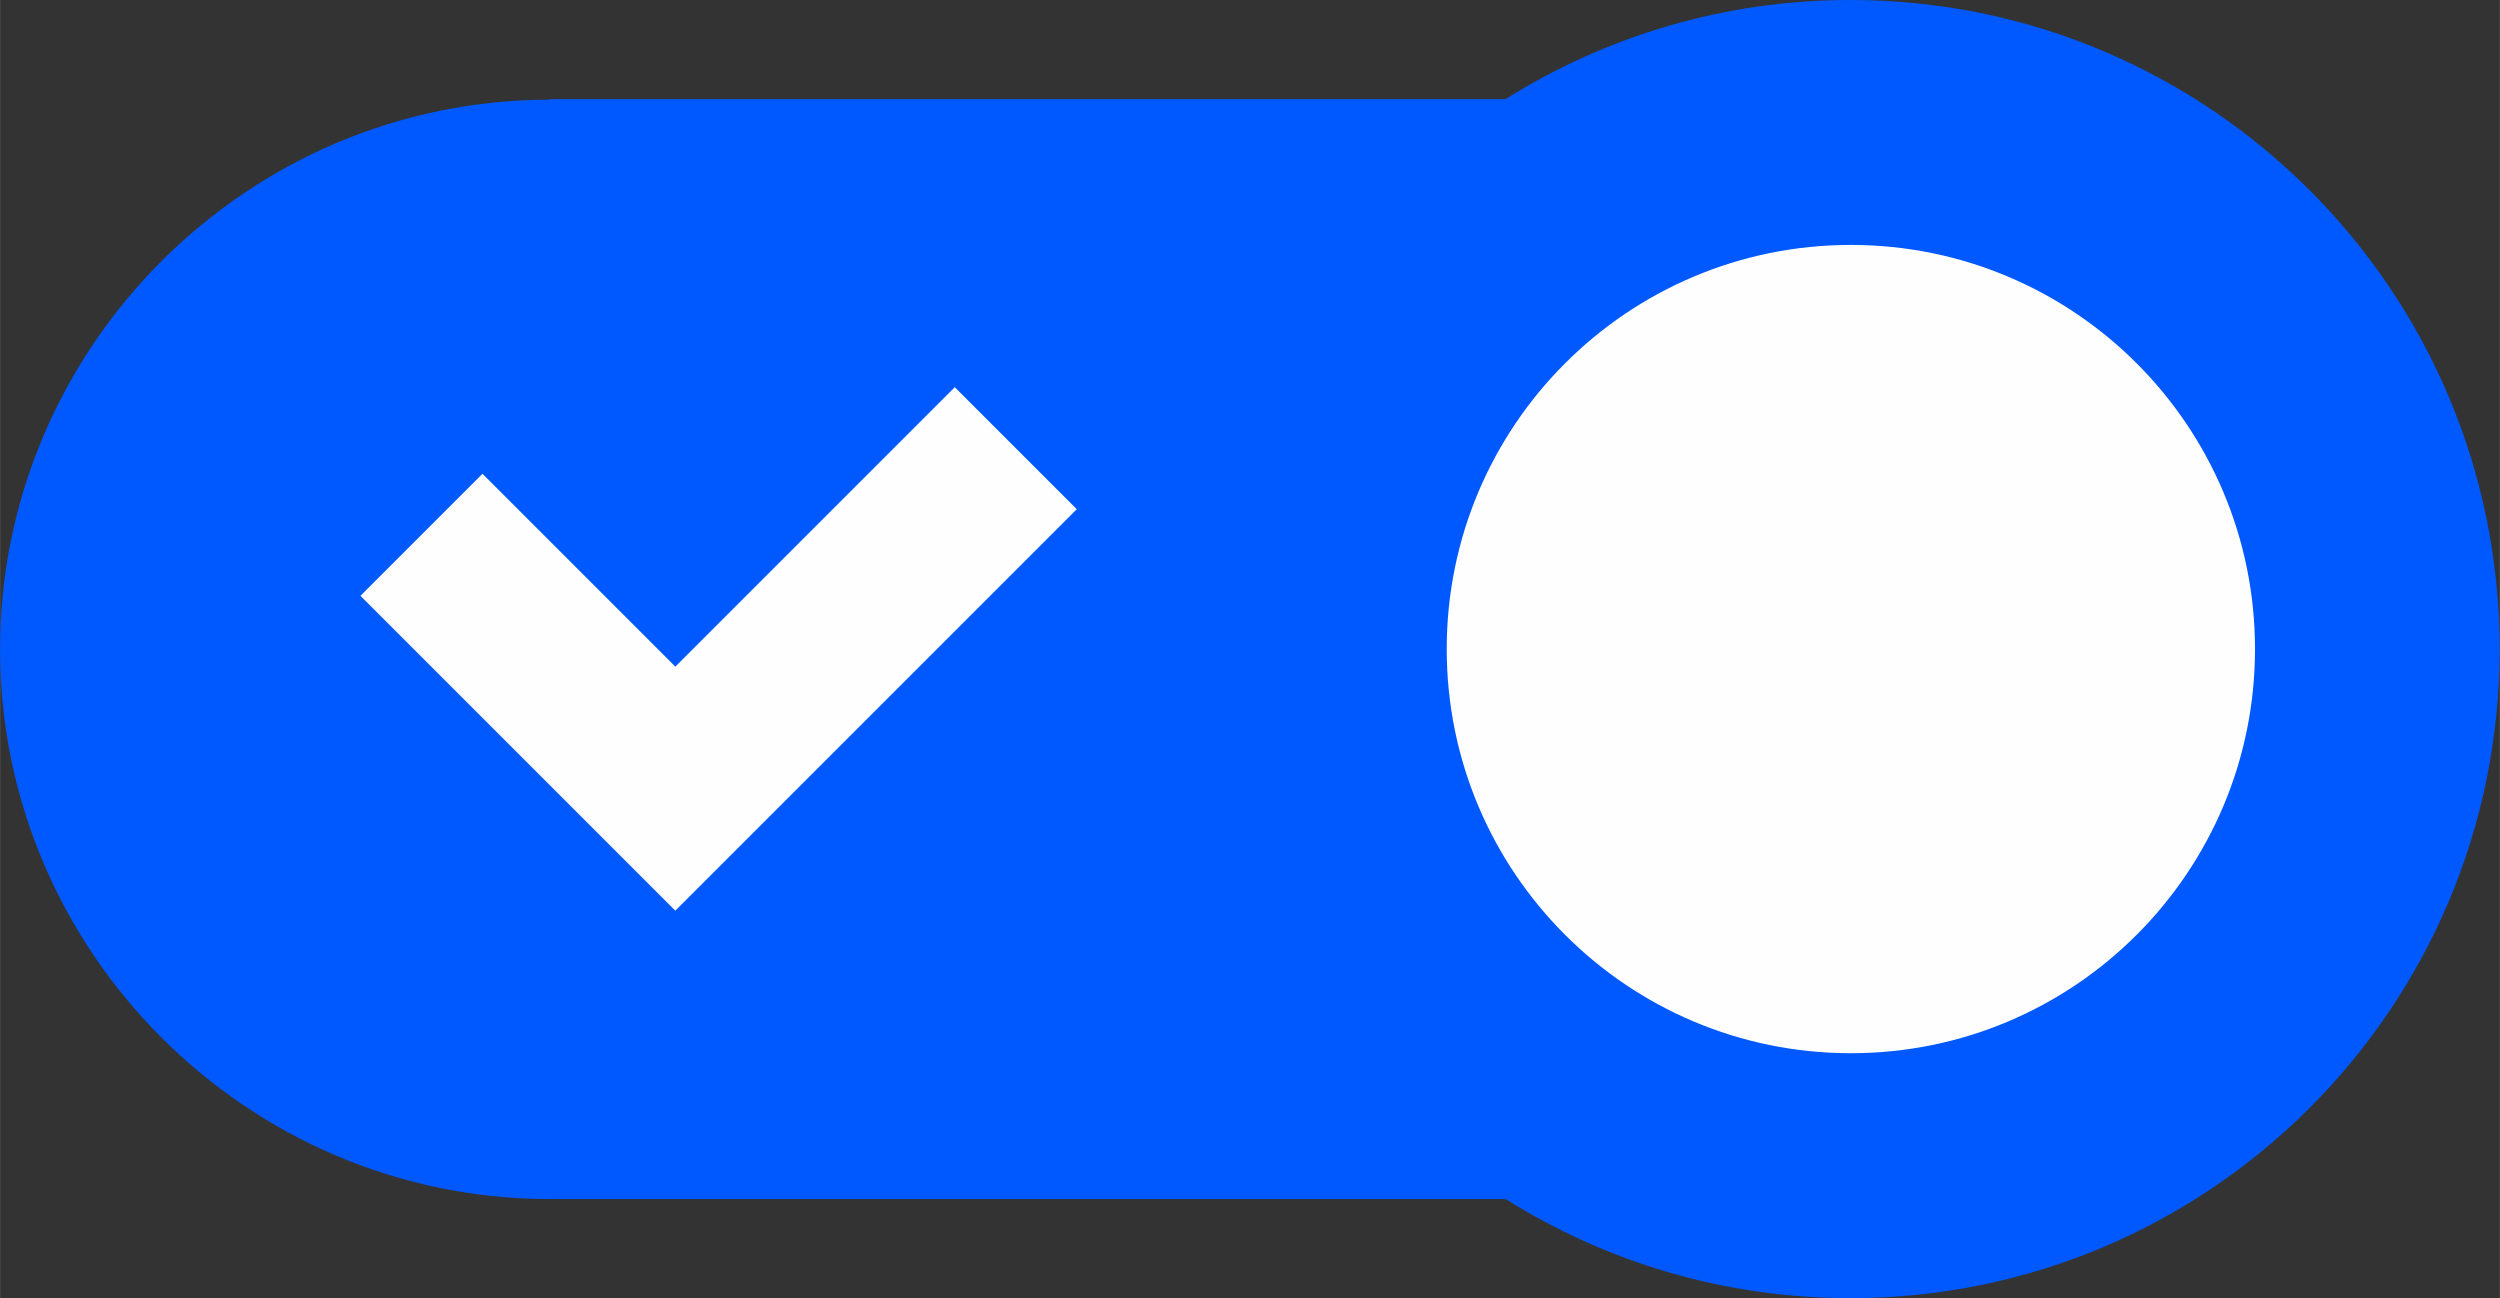 <?xml version="1.0" encoding="UTF-8"?> <!-- Creator: CorelDRAW X6 --> <svg xmlns="http://www.w3.org/2000/svg" xmlns:xlink="http://www.w3.org/1999/xlink" xml:space="preserve" width="17.109mm" height="8.884mm" style="shape-rendering:geometricPrecision; text-rendering:geometricPrecision; image-rendering:optimizeQuality; fill-rule:evenodd; clip-rule:evenodd" viewBox="0 0 8400 4362"><rect x="0" y="0" width="8400" height="4362" fill="#333333" stroke="none"/> <defs> <style type="text/css"> <![CDATA[ .fil1 {fill:#FEFEFE} .fil0 {fill:#0059FF} ]]> </style> </defs> <g id="Слой_x0020_1">  <g id="_819816080"> <path class="fil0" d="M1847 333l3212 0c336,-211 733,-333 1159,-333 1204,0 2181,976 2181,2181 0,1204 -976,2181 -2181,2181 -426,0 -823,-122 -1159,-333l-3212 0c-1016,0 -1847,-831 -1847,-1847l0 0c0,-1016 831,-1847 1847,-1847z"></path> <path class="fil1" d="M6219 823c750,0 1358,608 1358,1358 0,750 -608,1358 -1358,1358 -750,0 -1358,-608 -1358,-1358 0,-750 608,-1358 1358,-1358zm-3011 478l410 410 -939 939 -410 410 -410 -410 -648 -648 410 -410 648 648 939 -939z"></path> </g> </g> </svg> 
